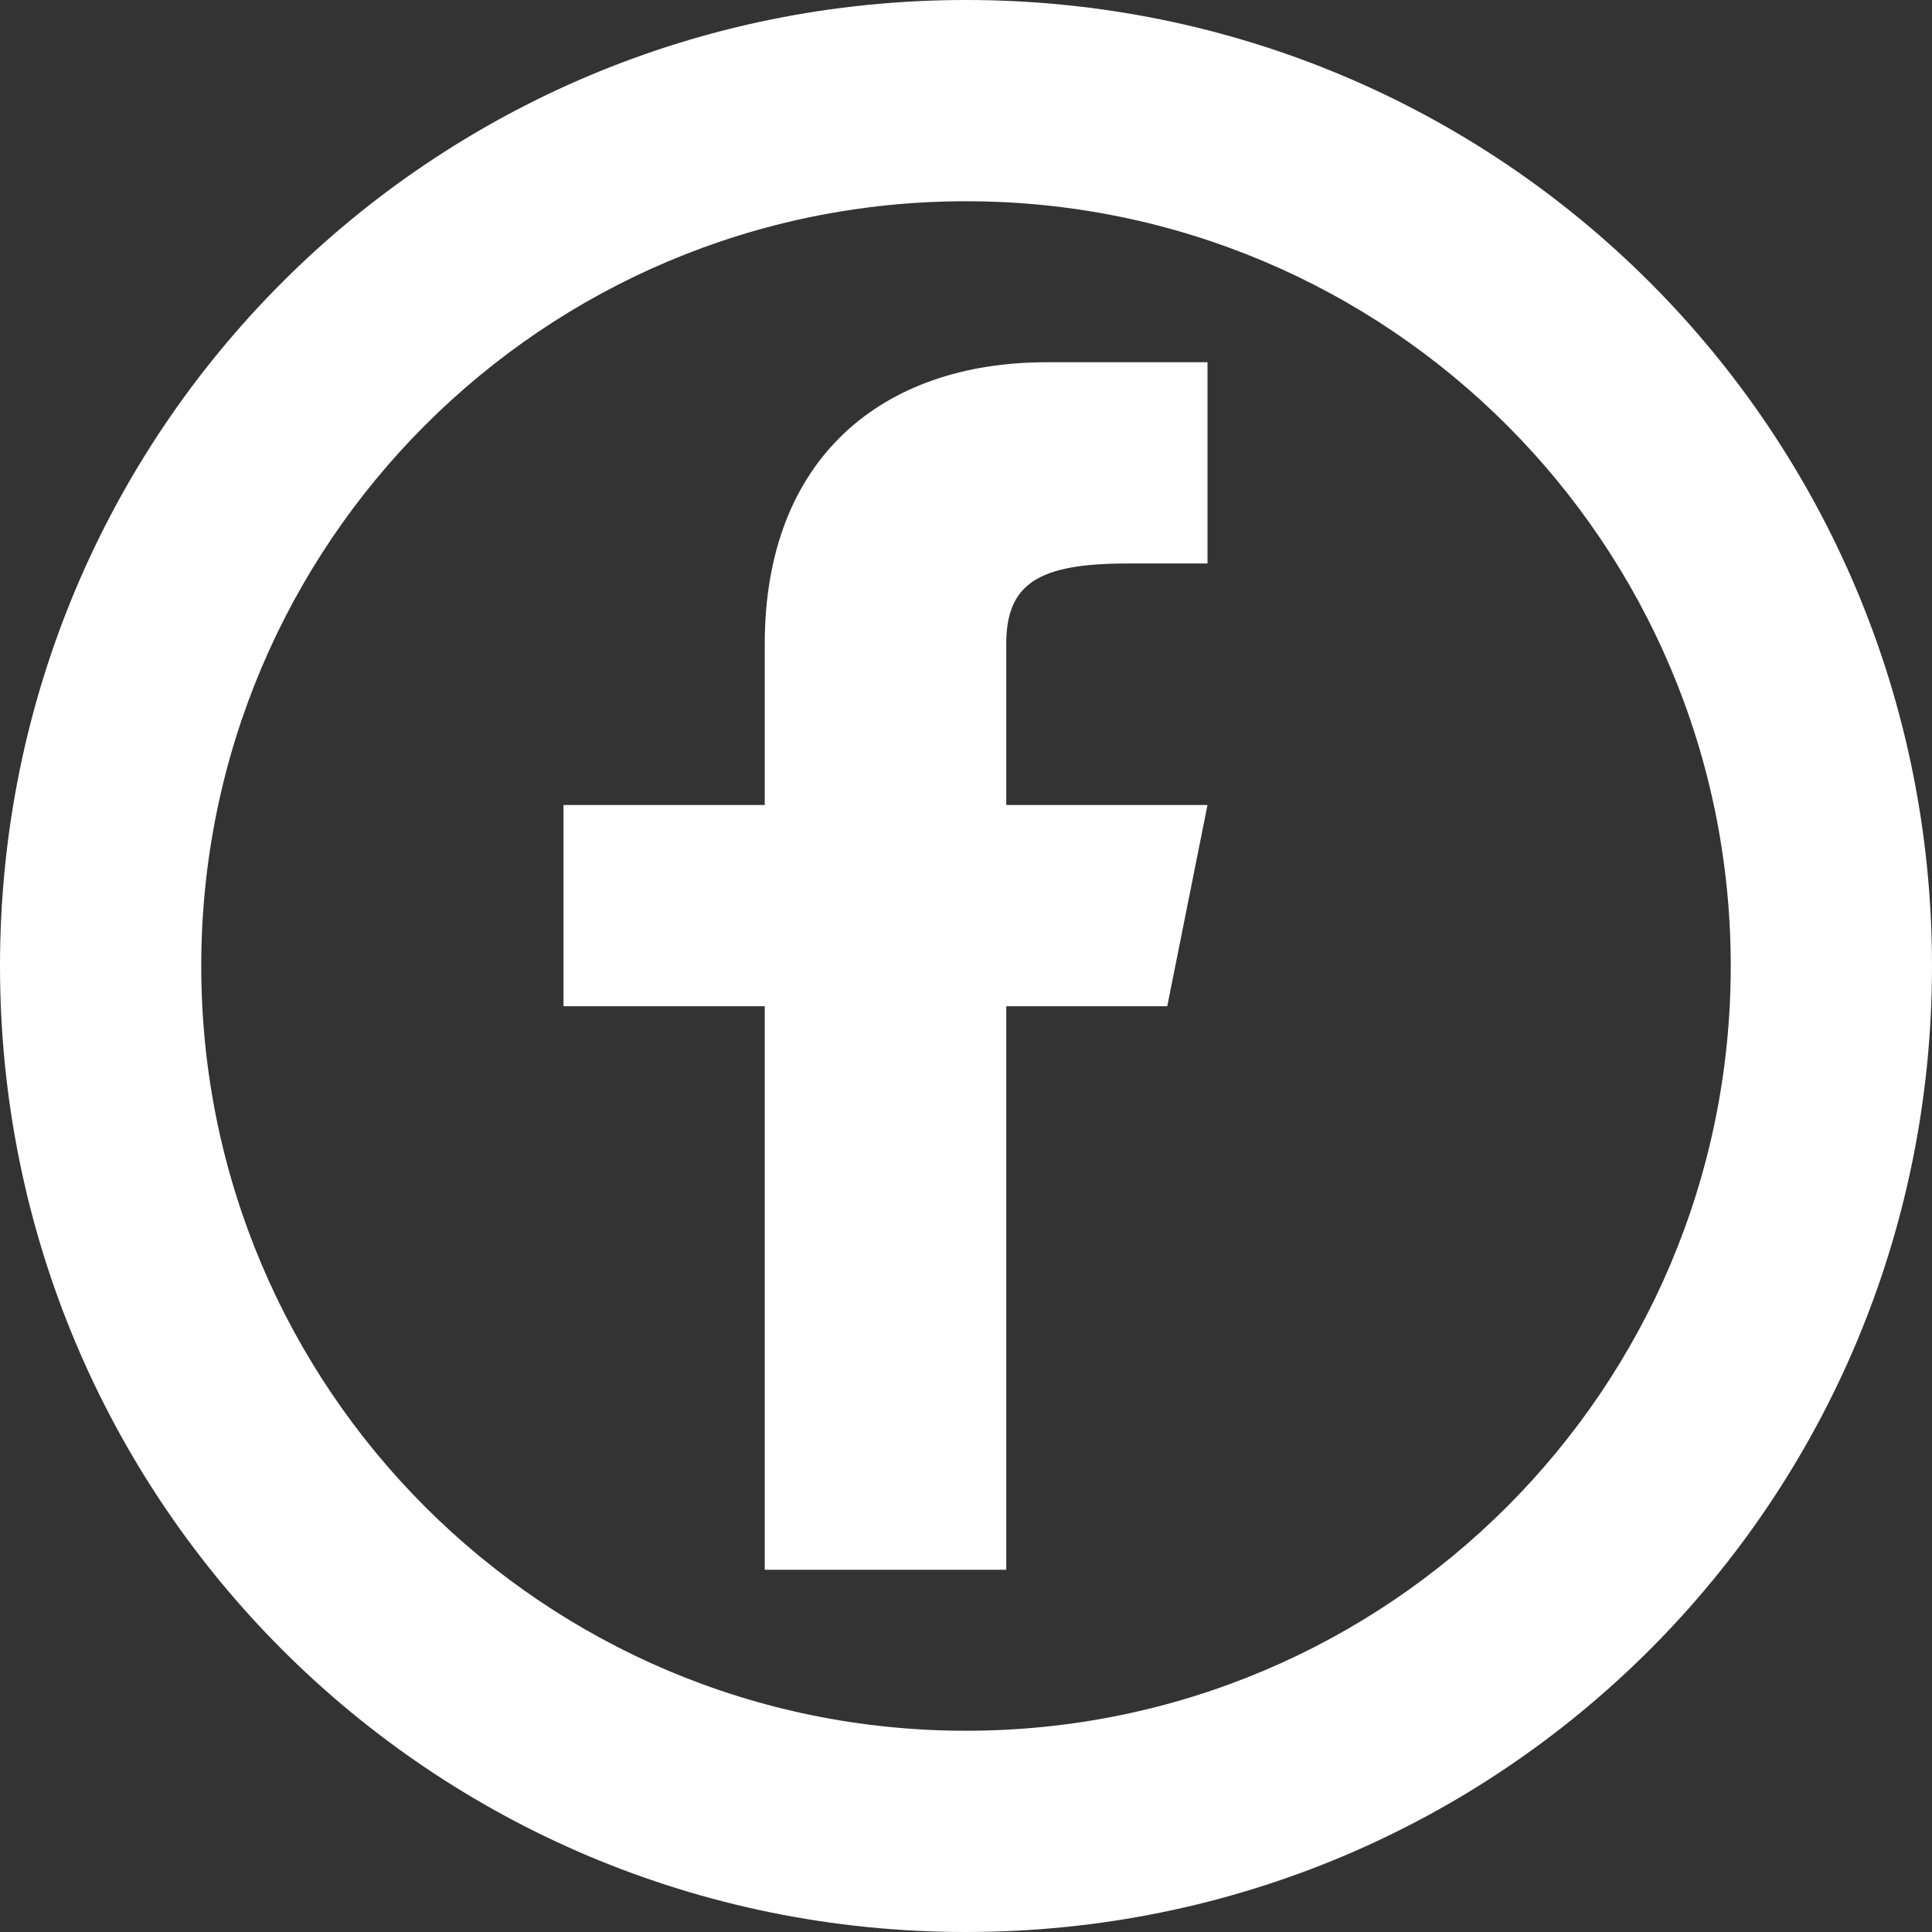 <svg version="1.1" id="Layer_1" xmlns="http://www.w3.org/2000/svg" xmlns:xlink="http://www.w3.org/1999/xlink" x="0px" y="0px"
	 width="48px" height="48px" viewBox="0 0 48 48" enable-background="new 0 0 48 48" xml:space="preserve">
<rect x="0" y="0" width="48" height="48" fill="#333333" stroke="none"/>
<g>
	<defs>
		<rect id="SVGID_1_" width="48" height="48"/>
	</defs>
	<clipPath id="SVGID_2_">
		<use xlink:href="#SVGID_1_"  overflow="visible"/>
	</clipPath>
	<path clip-path="url(#SVGID_2_)" fill="#ffffff" d="M29,25l1-5h-5v-4c0-1.5,0.8-2,3-2h2V9h-4c-4.1,0-7,2.4-7,7v4h-5v5h5v14h6V25H29
		z"/>
	<path clip-path="url(#SVGID_2_)" fill="#ffffff" d="M24,0C10.7,0,0,10.7,0,24s10.7,24,24,24s24-10.7,24-24S37.3,0,24,0 M24,43
		C13.5,43,5,34.5,5,24S13.5,5,24,5s19,8.5,19,19S34.5,43,24,43"/>
</g>
</svg>
